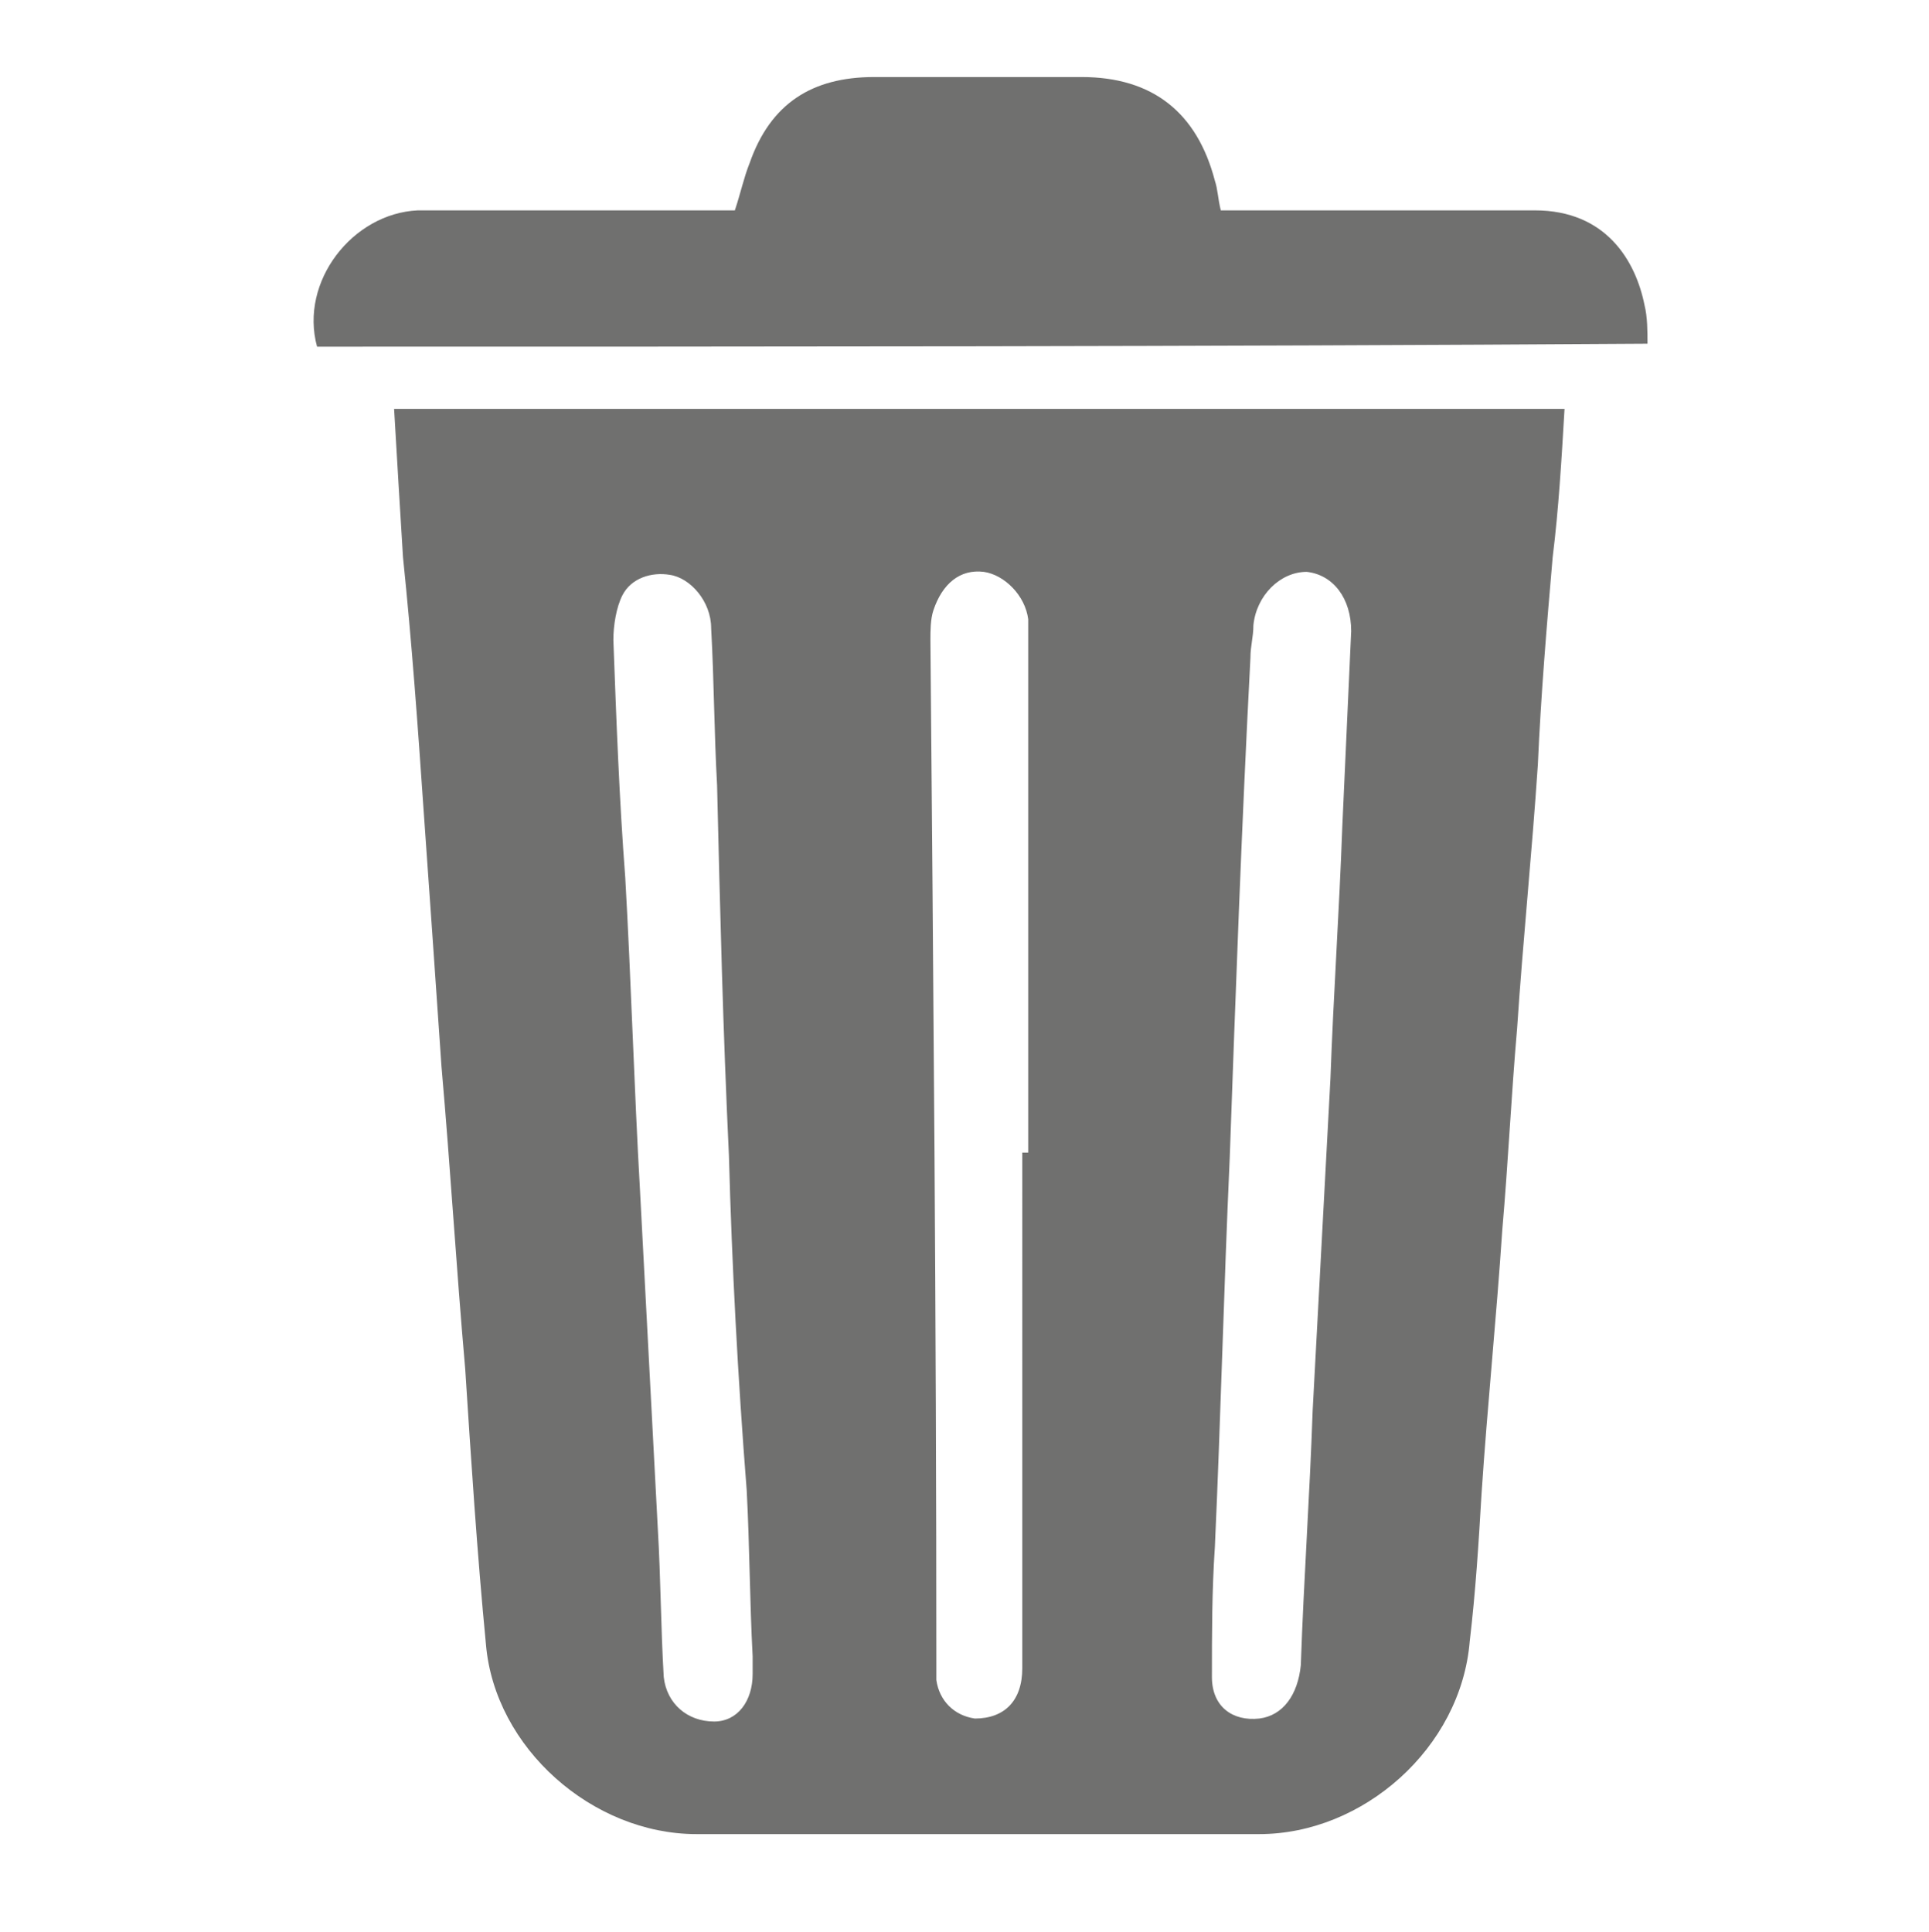<?xml version="1.0" encoding="utf-8"?>
<!-- Generator: Adobe Illustrator 21.1.0, SVG Export Plug-In . SVG Version: 6.00 Build 0)  -->
<svg version="1.1" id="Layer_1" xmlns="http://www.w3.org/2000/svg" xmlns:xlink="http://www.w3.org/1999/xlink" x="0px" y="0px"
	 viewBox="0 0 65.1 65.2" style="enable-background:new 0 0 65.1 65.2;" xml:space="preserve">
<style type="text/css">
	.st0{display:none;fill:#FFFFFF;}
	.st1{display:none;}
	.st2{display:inline;fill:#E74041;}
	.st3{display:inline;}
	.st4{fill:#FFFFFF;}
	.st5{display:inline;enable-background:new    ;}
	.st6{fill:#E74041;}
	.st7{display:inline;fill:#FFFFFF;}
	.st8{opacity:0.63;}
	.st9{fill:#1D1D1B;}
</style>
<path class="st0" d="M56.4,26.1c-70.3-70.3-184.2-70.3-254.4,0c-70.3,70.3-70.3,184.2,0,254.4c57.5,57.5,144.1,67.9,212.2,31.3
	c0.7,0.8,1.3,1.8,2.1,2.6l85.7,85.7c20.4,20.4,53.7,20.4,74.1,0s20.4-53.7,0-74.1l-85.7-85.7c-0.8-0.8-1.7-1.4-2.6-2.1
	C124.3,170.1,113.9,83.5,56.4,26.1z M10.3,234.3c-44.8,44.8-117.3,44.8-162.1,0s-44.8-117.3,0-162.1s117.3-44.8,162.1,0
	C55,117,55,189.6,10.3,234.3z"/>
<g class="st1">
	<path class="st2" d="M-240,74.8h402.2c19.1,0,34.8-15.7,34.8-34.8S181.4,5.2,162.2,5.2H-240c-19.1,0-34.8,15.6-34.8,34.8
		S-259.1,74.8-240,74.8z"/>
	<path class="st2" d="M162.2,293.9H-240c-19.1,0-34.8,15.6-34.8,34.8c0,19.1,15.6,34.8,34.8,34.8h402.2c19.1,0,34.8-15.6,34.8-34.8
		S181.3,293.9,162.2,293.9z"/>
	<path class="st2" d="M162.2,149.6H-240c-19.1,0-34.8,15.7-34.8,34.8s15.6,34.8,34.8,34.8h402.2c19.1,0,34.8-15.6,34.8-34.8
		S181.3,149.6,162.2,149.6z"/>
</g>
<g class="st1">
	<g class="st3">
		<g>
			<polyline class="st4" points="6.4,30.1 -78.2,15.8 -136,242.5 -137.1,242.3 -203.2,-5.4 -287,-19.6 -280.7,319.5 -216.8,330.3 
				-220.8,115.1 -219.6,115.1 -156.1,340.6 -113.1,347.9 -56.4,139.4 -55.3,139.9 -51.3,358.3 12.7,369.1 6.4,30.1 			"/>
		</g>
	</g>
	<g class="st5">
		<g>
			<g>
				<polyline class="st6" points="198.9,-8.8 2.3,25.6 12.7,369.1 209.1,334.8 207.2,273.5 80.5,295.6 77.9,210 183.6,191.5 
					181.8,130.1 76,148.6 73.8,74.8 200.8,52.6 198.9,-8.8 				"/>
			</g>
		</g>
	</g>
</g>
<g class="st1">
	<path class="st7" d="M-92.1-14.1L77.8,317c11.4,22.2,2.6,49.4-19.6,60.7c-27.8,14.2-55.6,28.5-83.4,42.7
		c-22.2,11.4-49.3,2.6-60.7-19.5c-56.5-110.3-113.3-220.8-169.8-331c-11.4-22.2-2.6-49.3,19.5-60.7c27.8-14.3,55.6-28.5,83.4-42.8
		C-130.6-45-103.4-36.3-92.1-14.1z M-27.1,369.4c18,5.9,36.6-3.6,42.3-21.6c5.6-17.7-3.9-36.3-21.4-42c-17.7-5.8-36.9,4.1-42.6,21.7
		C-54.3,345-44.7,363.6-27.1,369.4z"/>
	<path class="st7" d="M-36.7-58.1c40,0,80.1,0.1,120.5,0.1c20.6,0,37.2,16.8,37.2,37.3c-0.2,111.7-0.3,223.1-0.5,334.4
		c-2.9,0.6-2.3,0.5-5.2,1c0,0,0-0.1-0.1-0.1C57.6,202,0,89.4-58.2-23c-0.1-0.1-0.1-0.2-0.2-0.3C-66.5-39.3-54.5-58.1-36.7-58.1z"/>
</g>
<g class="st8">
	<path class="st9" d="M13.3,13.8c13.2,0,26.3,0,39.5,0c-0.1,1.7-0.2,3.4-0.4,5c-0.2,2.3-0.4,4.7-0.5,7c-0.2,3-0.5,5.9-0.7,8.9
		c-0.2,2.3-0.3,4.5-0.5,6.8c-0.2,3-0.5,5.9-0.7,8.9c-0.1,1.7-0.2,3.3-0.4,5c-0.3,3.6-3.6,6.5-7.1,6.5c-6.3,0-12.6,0-19,0
		c-3.5,0-6.8-2.9-7.1-6.4c-0.3-3.1-0.5-6.2-0.7-9.3c-0.3-3.4-0.5-6.8-0.8-10.2c-0.2-2.9-0.4-5.8-0.6-8.6c-0.2-2.9-0.4-5.7-0.7-8.6
		C13.5,17.2,13.4,15.5,13.3,13.8z M24.6,39C24.6,39,24.6,39,24.6,39c-0.2-4.2-0.3-8.3-0.4-12.5c-0.1-1.8-0.1-3.5-0.2-5.3
		c0-0.9-0.7-1.7-1.4-1.8c-0.6-0.1-1.3,0.1-1.6,0.7c-0.2,0.4-0.3,1-0.3,1.5c0.1,2.7,0.2,5.4,0.4,8c0.2,3.5,0.3,7.1,0.5,10.6
		c0.2,3.8,0.4,7.6,0.6,11.4c0.1,1.7,0.1,3.3,0.2,5c0.1,0.9,0.8,1.5,1.7,1.5c0.8,0,1.3-0.7,1.3-1.6c0-0.2,0-0.4,0-0.6
		c-0.1-1.9-0.1-3.7-0.2-5.6C24.9,46.5,24.7,42.7,24.6,39z M41.5,39.1c-0.2,4.4-0.3,8.7-0.5,13.1c-0.1,1.5-0.1,2.9-0.1,4.4
		c0,1,0.7,1.5,1.6,1.4c0.8-0.1,1.3-0.8,1.4-1.8c0.1-2.9,0.3-5.7,0.4-8.6c0.2-3.7,0.4-7.5,0.6-11.2c0.1-2.8,0.3-5.7,0.4-8.5
		c0.1-2.2,0.2-4.4,0.3-6.6c0-1.1-0.6-1.9-1.5-2c-0.9,0-1.7,0.8-1.8,1.8c0,0.4-0.1,0.7-0.1,1.1C41.9,27.9,41.7,33.5,41.5,39.1z
		 M34.5,38.9c0.1,0,0.2,0,0.2,0c0-5.7,0-11.4,0-17.1c0-0.3,0-0.6,0-0.9c-0.1-0.8-0.8-1.5-1.5-1.6c-0.8-0.1-1.4,0.4-1.7,1.3
		c-0.1,0.3-0.1,0.7-0.1,1c0.1,11.5,0.2,23,0.2,34.6c0,0.2,0,0.4,0,0.5c0.1,0.7,0.6,1.2,1.3,1.3c1,0,1.6-0.6,1.6-1.7
		C34.5,50.6,34.5,44.7,34.5,38.9z"/>
	<path class="st9" d="M10.7,11.7c-0.6-2.2,1.2-4.5,3.4-4.6c3.4,0,6.8,0,10.1,0c0.2,0,0.4,0,0.6,0c0.2-0.6,0.3-1.1,0.5-1.6
		c0.7-2,2.1-2.9,4.2-2.9c2.3,0,4.7,0,7,0c2.4,0,3.9,1.2,4.5,3.5c0.1,0.3,0.1,0.6,0.2,1c0.2,0,0.5,0,0.7,0c3.3,0,6.6,0,9.9,0
		c2.4,0,3.4,1.7,3.7,3.2c0.1,0.4,0.1,0.9,0.1,1.3C40.5,11.7,25.6,11.7,10.7,11.7z"/>
</g>
</svg>
